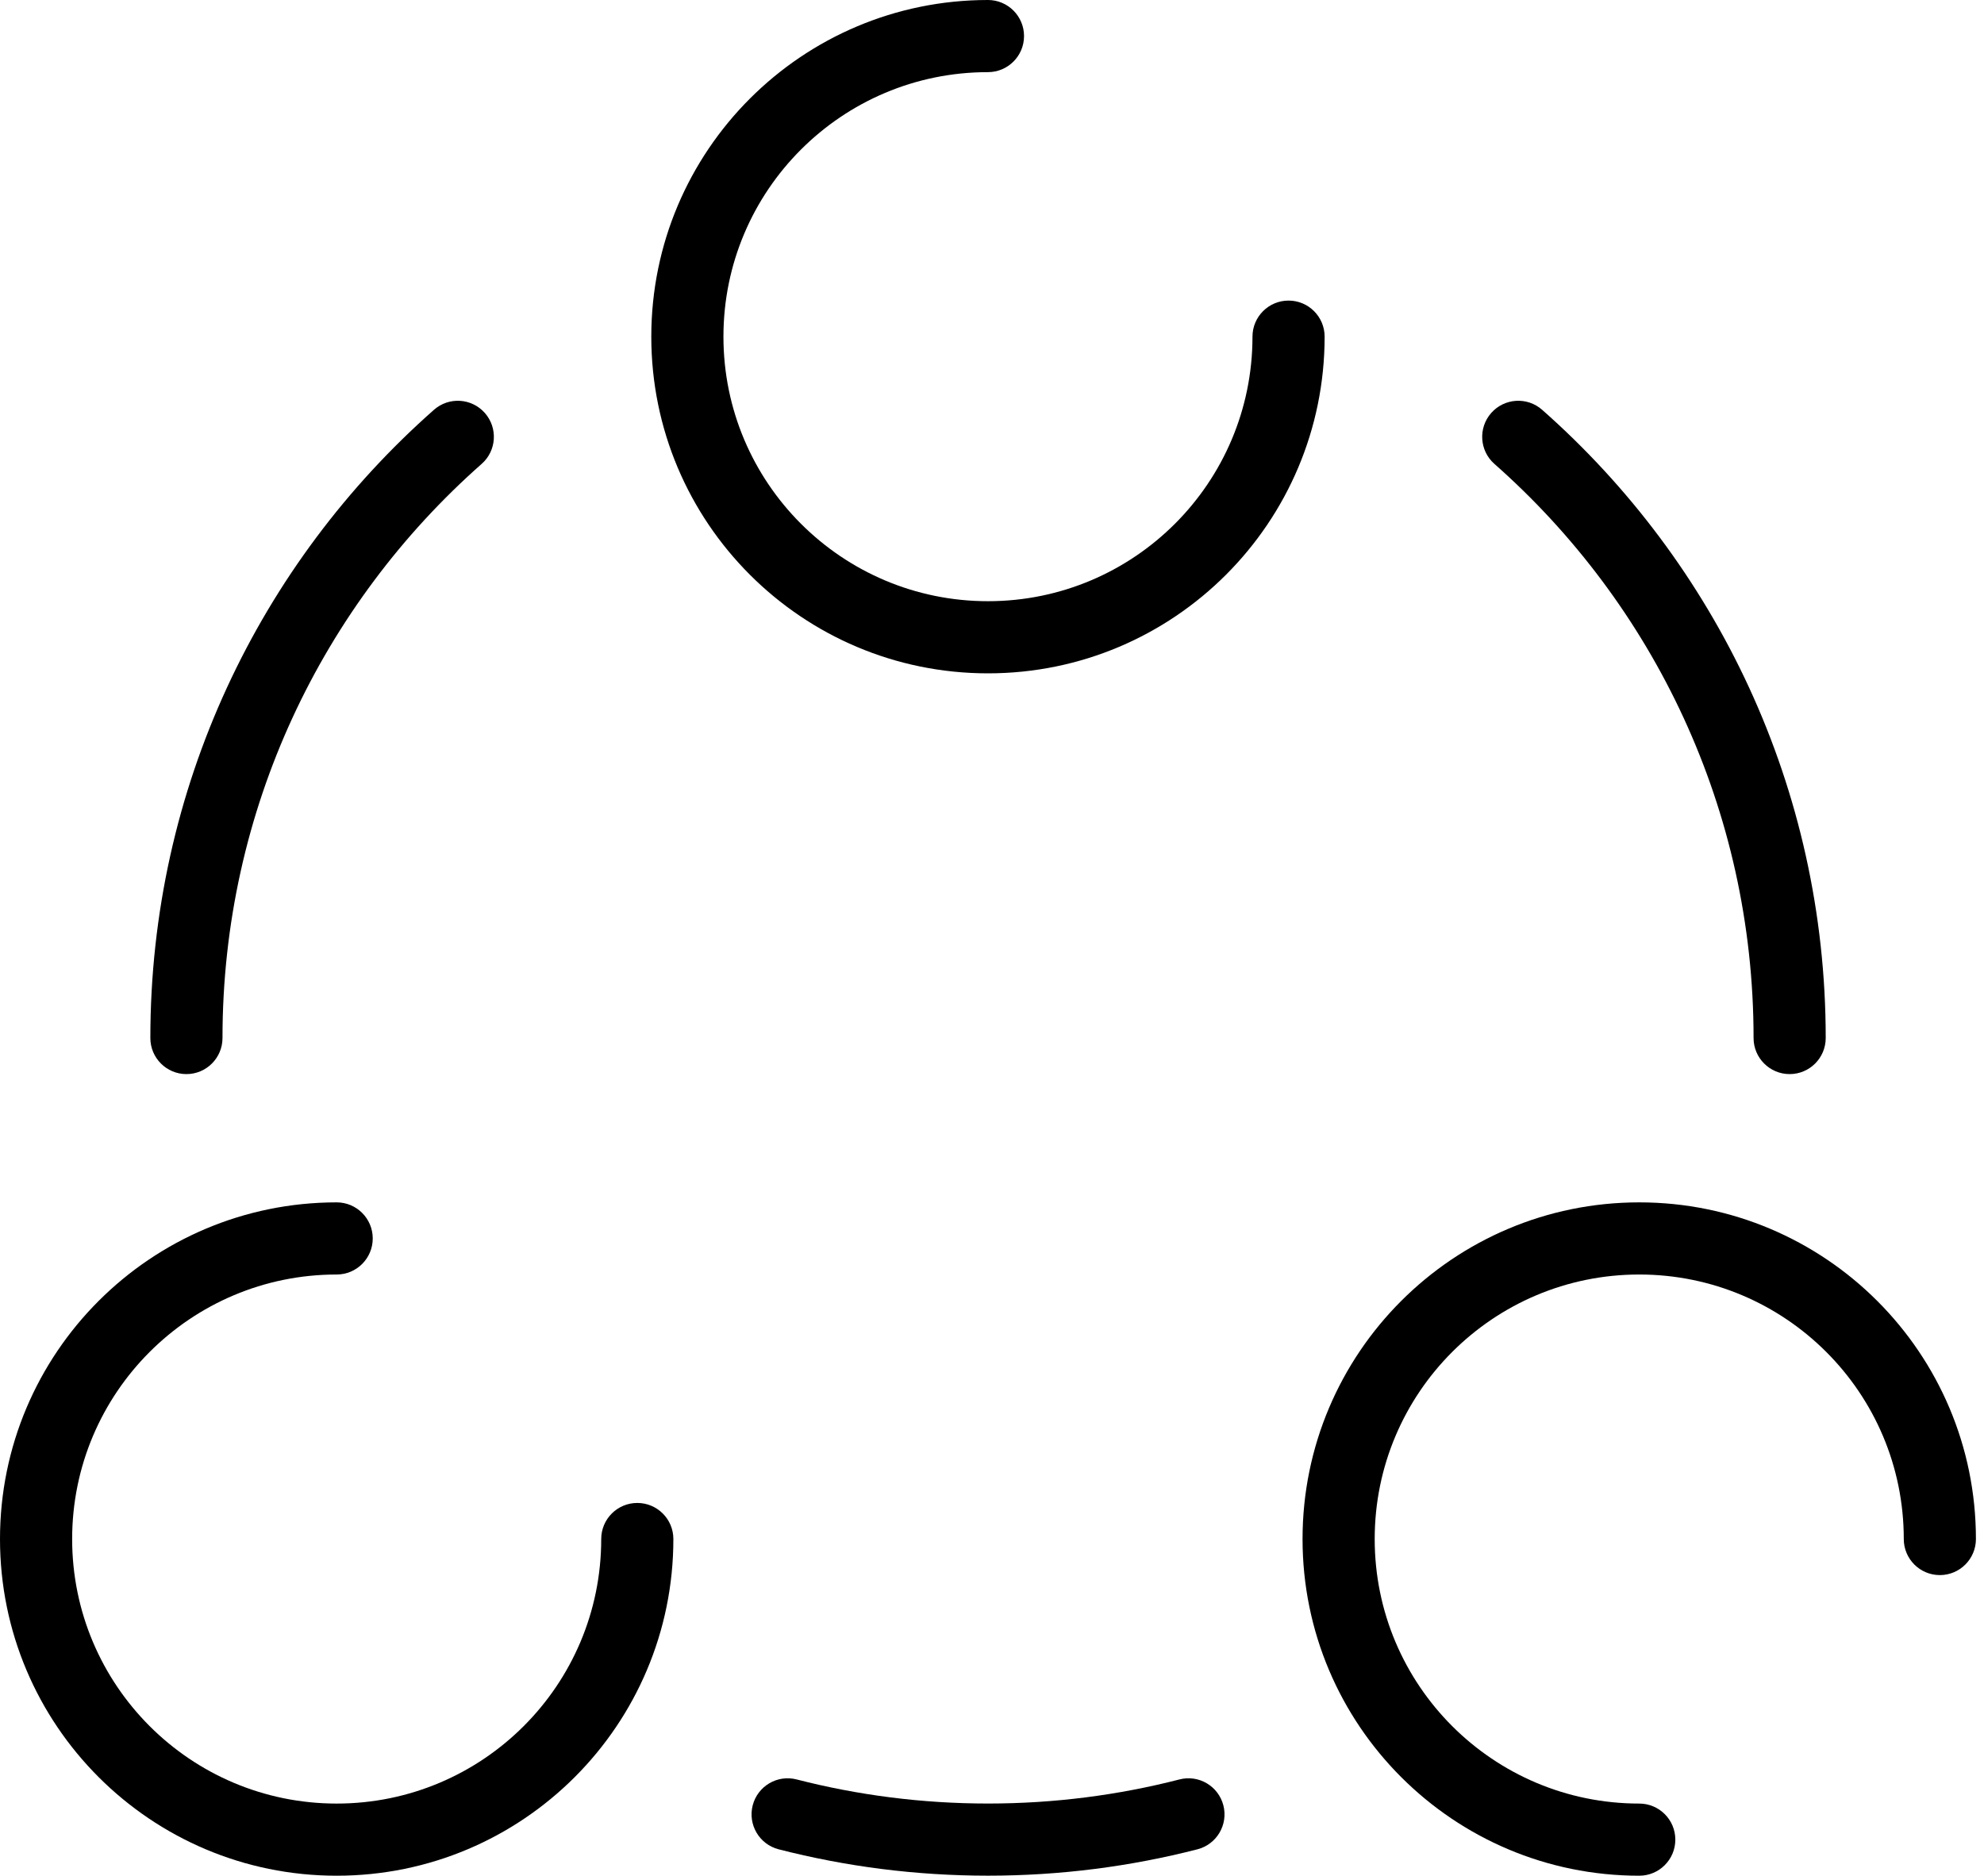 <svg xmlns="http://www.w3.org/2000/svg" viewBox="0 0 55 52"><path d="M18.055 9.333C18.055 4.179 22.233 0 27.388 0C27.94 0 28.388 0.448 28.388 1C28.388 1.552 27.94 2 27.388 2C23.338 2 20.055 5.283 20.055 9.333C20.055 13.383 23.338 16.667 27.388 16.667C31.438 16.667 34.721 13.383 34.721 9.333C34.721 8.781 35.169 8.333 35.721 8.333C36.274 8.333 36.721 8.781 36.721 9.333C36.721 14.488 32.543 18.667 27.388 18.667C22.233 18.667 18.055 14.488 18.055 9.333Z"></path><path d="M0 42.666C0 37.511 4.179 33.333 9.333 33.333C9.886 33.333 10.333 33.781 10.333 34.333C10.333 34.885 9.886 35.333 9.333 35.333C5.283 35.333 2 38.616 2 42.666C2 46.717 5.283 50 9.333 50C13.383 50 16.667 46.717 16.667 42.666C16.667 42.114 17.114 41.666 17.667 41.666C18.219 41.666 18.667 42.114 18.667 42.666C18.667 47.821 14.488 52 9.333 52C4.179 52 0 47.821 0 42.666Z"></path><path d="M45.443 35.333C41.392 35.333 38.109 38.616 38.109 42.666C38.109 46.717 41.392 50 45.443 50C45.995 50 46.443 50.447 46.443 51C46.443 51.552 45.995 52 45.443 52C40.288 52 36.109 47.821 36.109 42.666C36.109 37.512 40.288 33.333 45.443 33.333C50.597 33.333 54.776 37.512 54.776 42.666C54.776 43.219 54.328 43.666 53.776 43.666C53.224 43.666 52.776 43.219 52.776 42.666C52.776 38.616 49.493 35.333 45.443 35.333Z"></path><path d="M13.441 11.449C13.806 11.863 13.767 12.495 13.353 12.86C8.945 16.75 6.168 22.439 6.168 28.777C6.168 29.329 5.72 29.777 5.168 29.777C4.616 29.777 4.168 29.329 4.168 28.777C4.168 21.841 7.21 15.614 12.03 11.361C12.444 10.995 13.075 11.035 13.441 11.449ZM41.339 11.449C41.705 11.035 42.337 10.995 42.751 11.361C47.57 15.614 50.612 21.841 50.612 28.777C50.612 29.329 50.165 29.777 49.612 29.777C49.06 29.777 48.612 29.329 48.612 28.777C48.612 22.439 45.835 16.75 41.427 12.86C41.013 12.495 40.974 11.863 41.339 11.449ZM20.866 50.05C21.004 49.515 21.549 49.193 22.084 49.331C23.779 49.767 25.557 49.999 27.39 49.999C29.224 49.999 31.002 49.767 32.697 49.331C33.231 49.193 33.776 49.515 33.914 50.05C34.052 50.585 33.73 51.13 33.195 51.268C31.339 51.745 29.393 51.999 27.39 51.999C25.387 51.999 23.442 51.745 21.585 51.268C21.05 51.13 20.729 50.585 20.866 50.05Z"></path></svg>